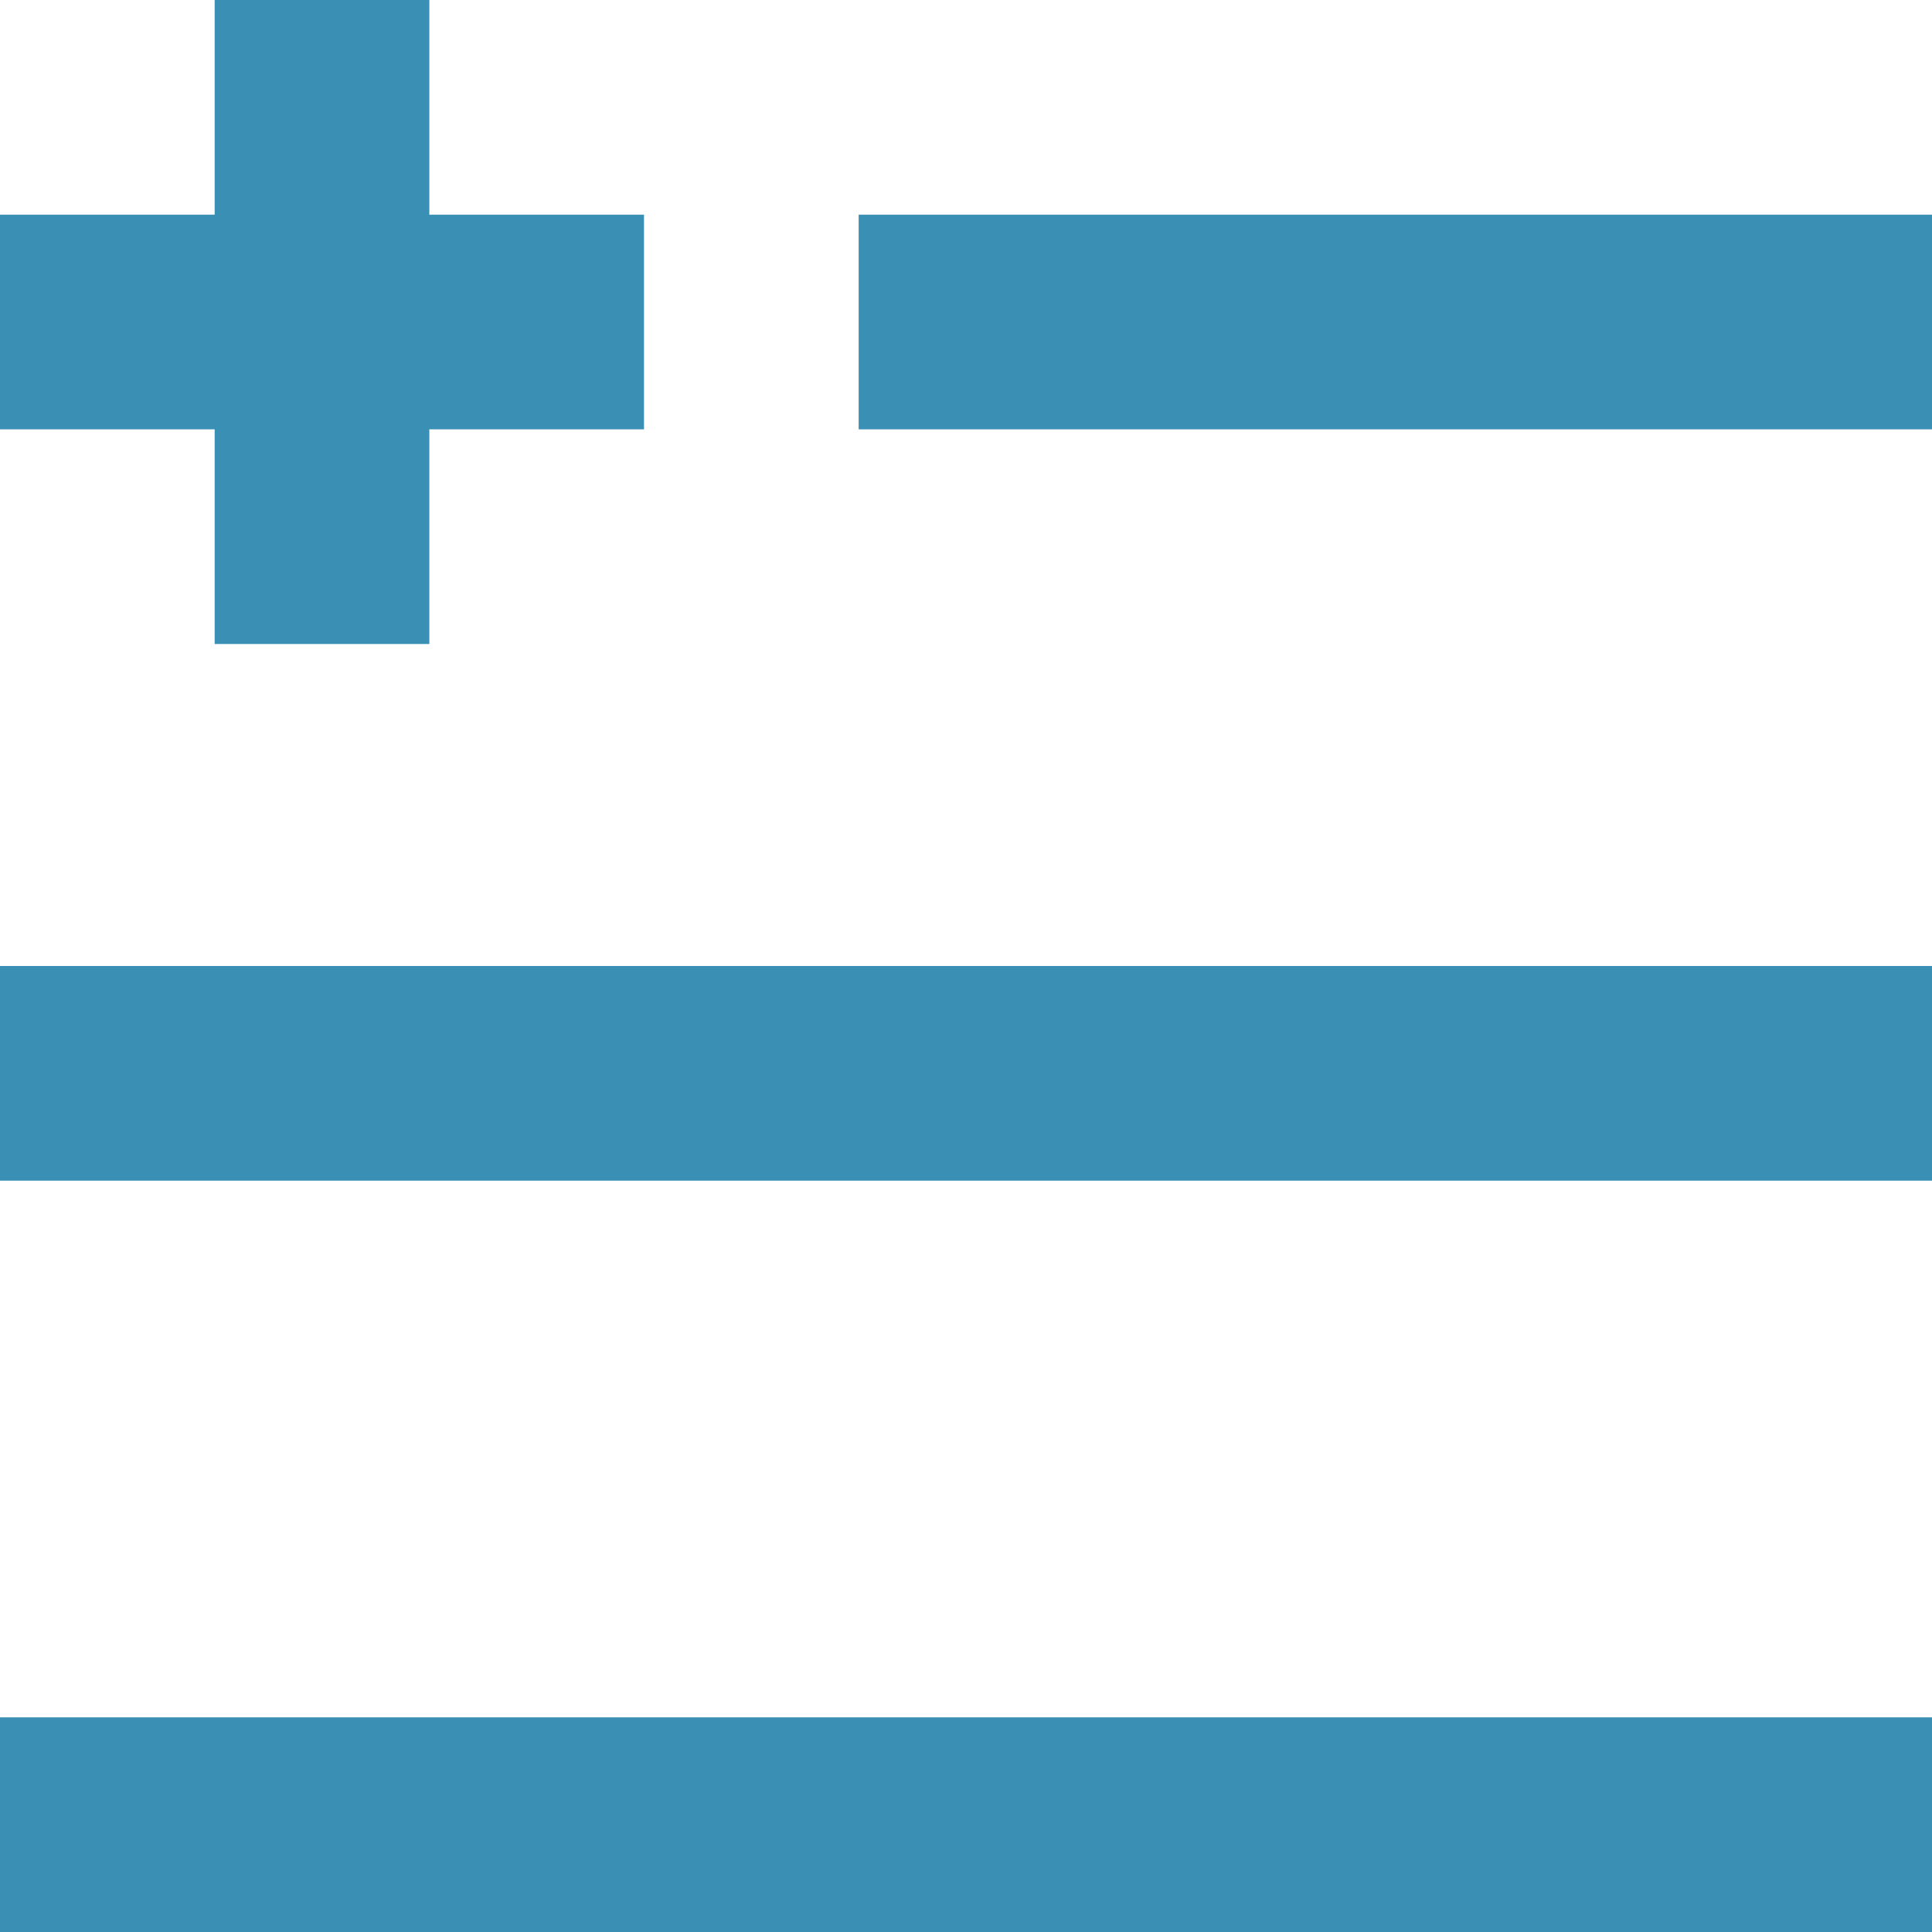 <svg width="18" height="18" viewBox="0 0 18 18" fill="none" xmlns="http://www.w3.org/2000/svg">
<path d="M0 3H3M6 3H3M3 3V0M3 3V6" stroke="#3990B4" stroke-width="2"/>
<path d="M8 3H18" stroke="#3990B4" stroke-width="2"/>
<path d="M0 10H18" stroke="#3990B4" stroke-width="2"/>
<path d="M0 17H18" stroke="#3990B4" stroke-width="2"/>
</svg>
